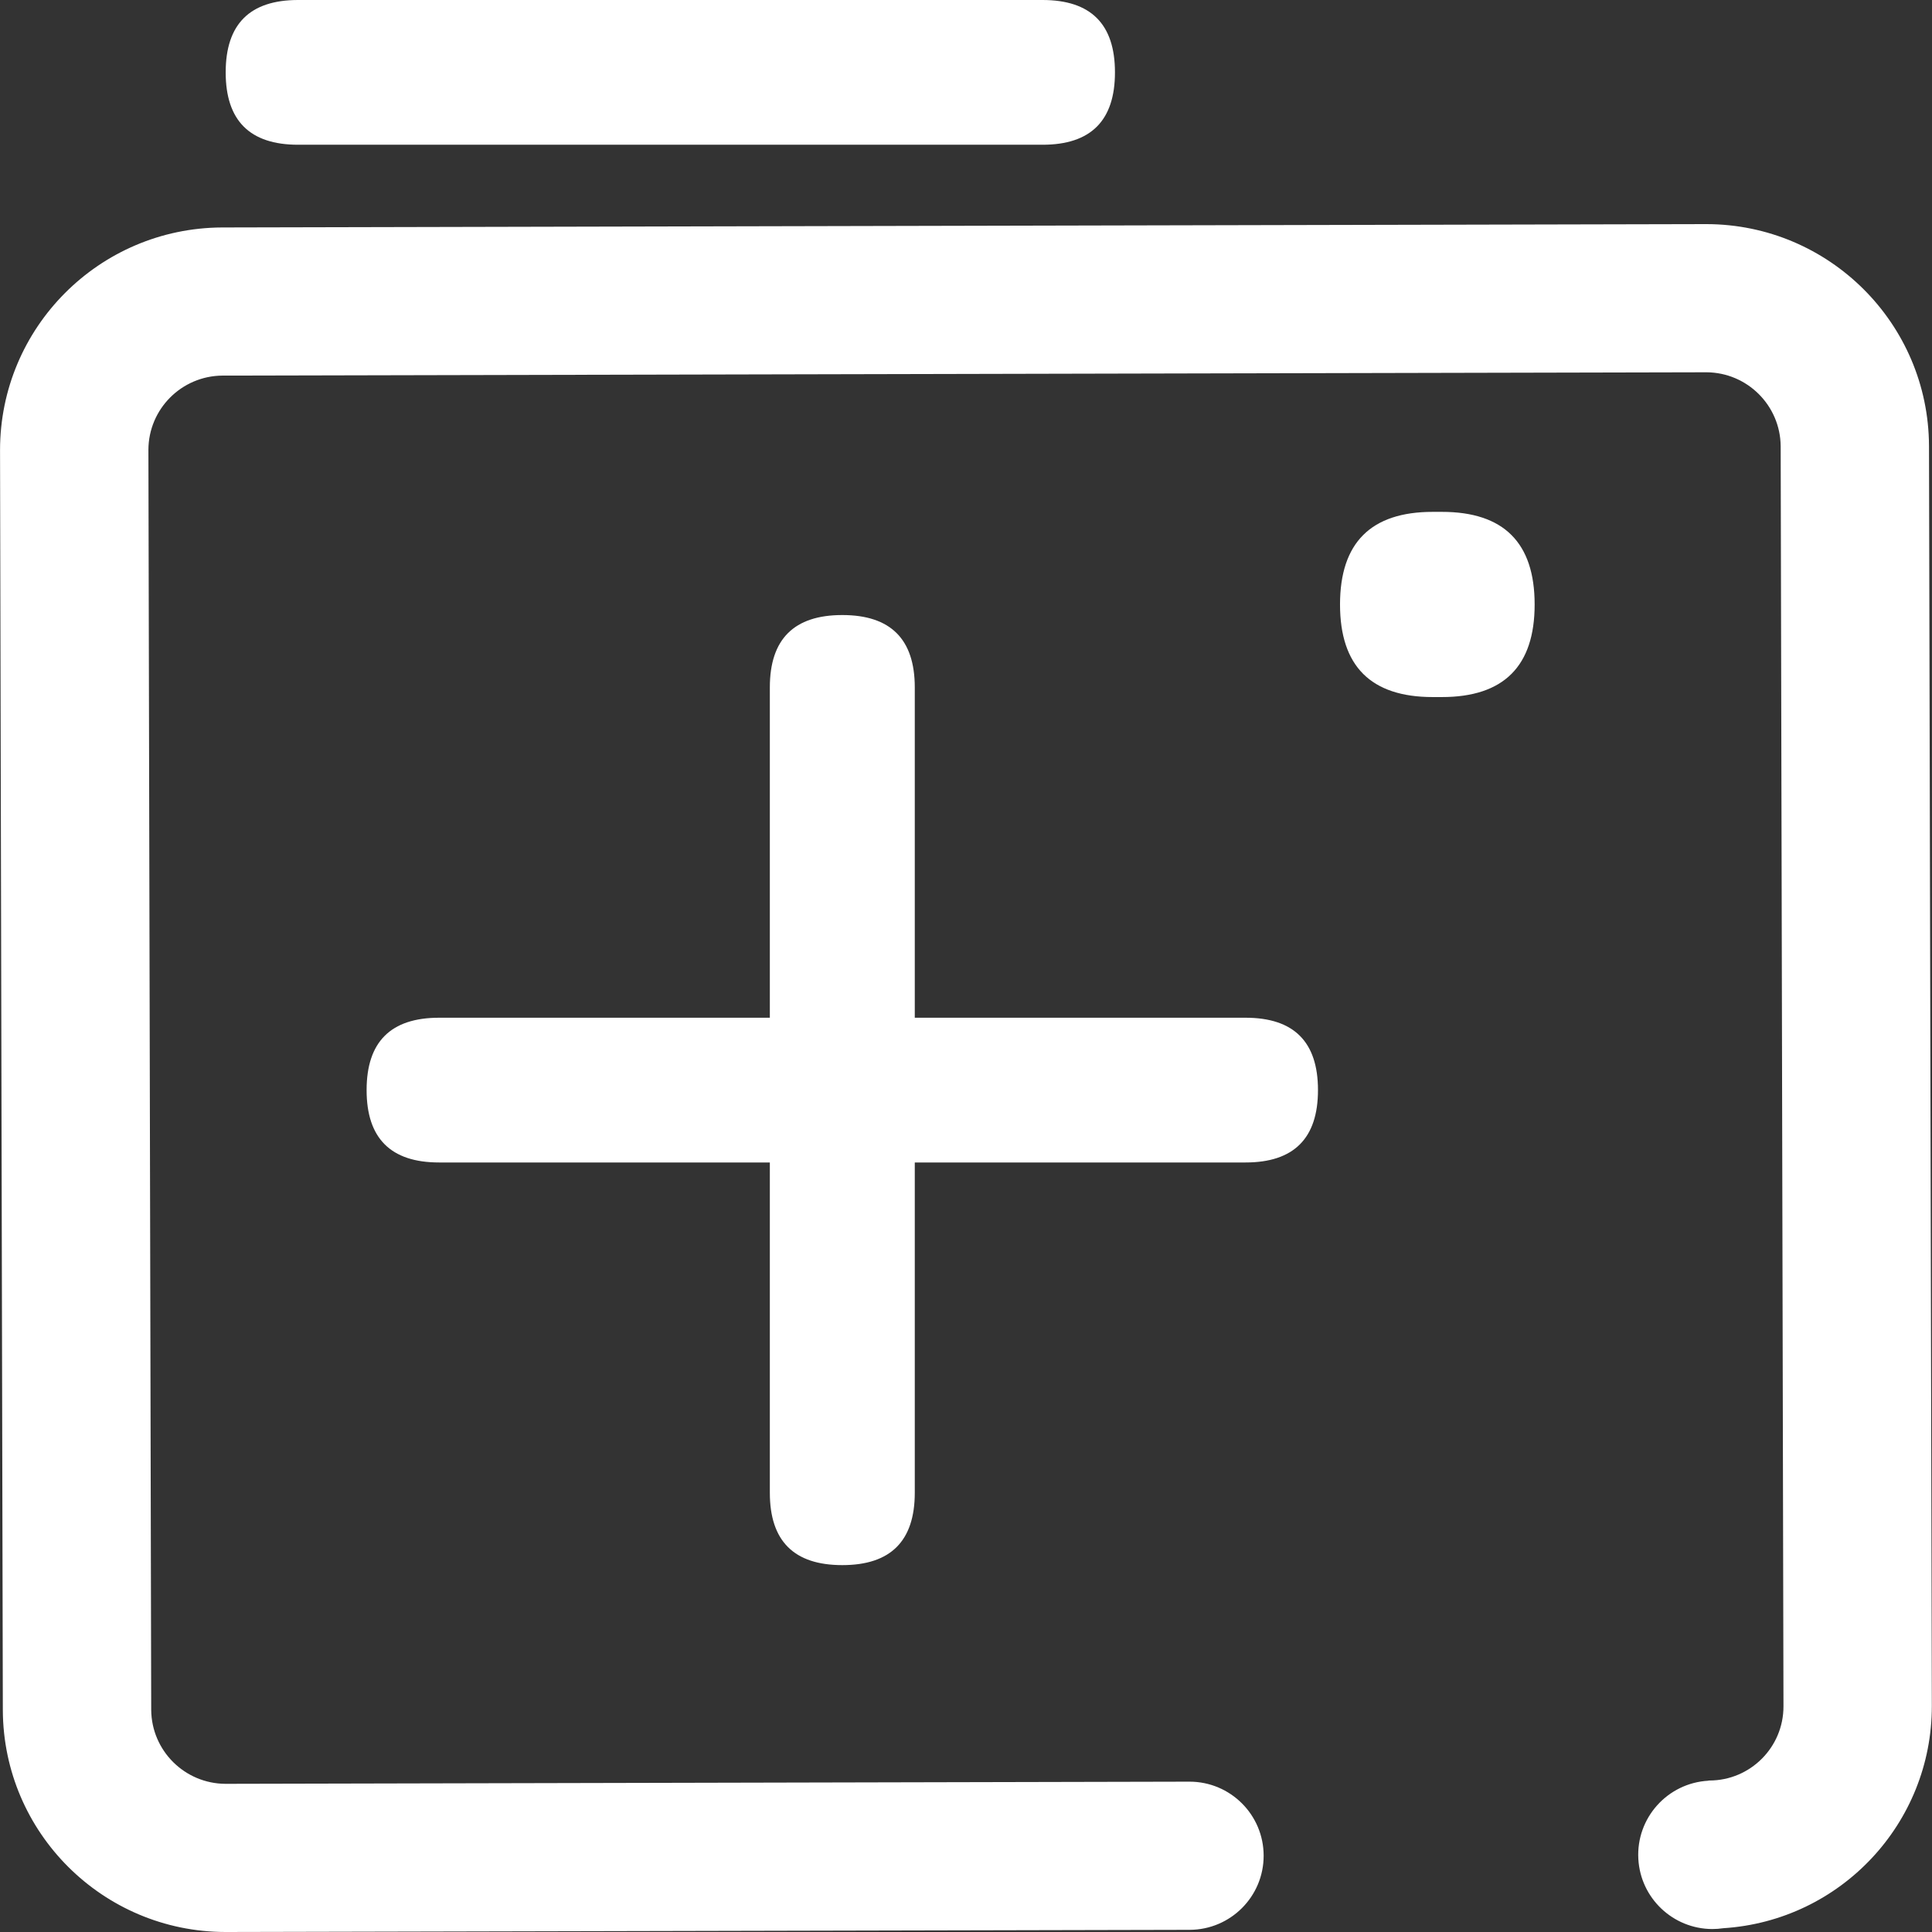 <svg 
 xmlns="http://www.w3.org/2000/svg"
 xmlns:xlink="http://www.w3.org/1999/xlink"
 width="49px" height="49px">
<rect width="100%" height="100%" fill="#333333" stroke="none"/>
<path fill-rule="evenodd"  fill="rgb(255, 255, 255)"
 d="M36.570,17.679 L36.338,17.679 C34.770,17.679 33.986,16.896 33.986,15.331 C33.986,13.765 34.770,12.982 36.338,12.982 L36.570,12.982 C38.138,12.982 38.922,13.765 38.922,15.331 C38.922,16.896 38.138,17.679 36.570,17.679 ZM31.590,29.483 L23.201,29.483 L23.201,37.860 C23.201,39.084 22.588,39.695 21.363,39.695 L21.362,39.695 C20.137,39.695 19.525,39.084 19.525,37.860 L19.525,29.483 L11.136,29.483 C9.911,29.483 9.298,28.871 9.298,27.647 L9.298,27.647 C9.298,26.423 9.911,25.812 11.136,25.812 L19.525,25.812 L19.525,17.434 C19.525,16.211 20.137,15.599 21.362,15.599 L21.363,15.599 C22.588,15.599 23.201,16.211 23.201,17.434 L23.201,25.812 L31.590,25.812 C32.815,25.812 33.427,26.423 33.427,27.647 L33.427,27.647 C33.427,28.871 32.815,29.483 31.590,29.483 Z"/>
<path fill-rule="evenodd"  fill="rgb(255, 255, 255)"
 d="M43.707,48.904 C43.613,48.918 43.519,48.925 43.425,48.925 C42.428,48.920 41.607,48.141 41.552,47.147 C41.494,46.109 42.289,45.221 43.329,45.163 L43.329,45.158 L43.356,45.158 C43.356,45.158 43.357,45.158 43.357,45.158 C44.396,45.155 45.236,44.312 45.233,43.274 L45.162,11.316 C45.153,10.283 44.315,9.448 43.280,9.442 L43.276,9.442 L5.641,9.526 C4.604,9.534 3.767,10.374 3.764,11.409 L3.835,43.368 C3.844,44.401 4.682,45.236 5.717,45.242 L5.721,45.242 L30.164,45.187 C30.165,45.187 30.166,45.187 30.168,45.187 C31.207,45.187 32.049,46.028 32.049,47.066 C32.049,48.102 31.209,48.942 30.172,48.945 L5.729,49.000 L5.716,49.000 C2.606,48.994 0.085,46.481 0.072,43.376 L0.001,11.418 C0.000,8.308 2.517,5.783 5.631,5.769 L43.267,5.684 L43.280,5.684 C46.390,5.690 48.911,8.203 48.924,11.308 L48.996,43.266 C48.999,46.245 46.683,48.714 43.707,48.904 ZM26.441,3.671 L7.561,3.671 C6.336,3.671 5.724,3.059 5.724,1.836 L5.724,1.835 C5.724,0.611 6.336,-0.000 7.561,-0.000 L26.441,-0.000 C27.666,-0.000 28.278,0.611 28.278,1.835 L28.278,1.836 C28.278,3.059 27.666,3.671 26.441,3.671 Z"/>
</svg>
